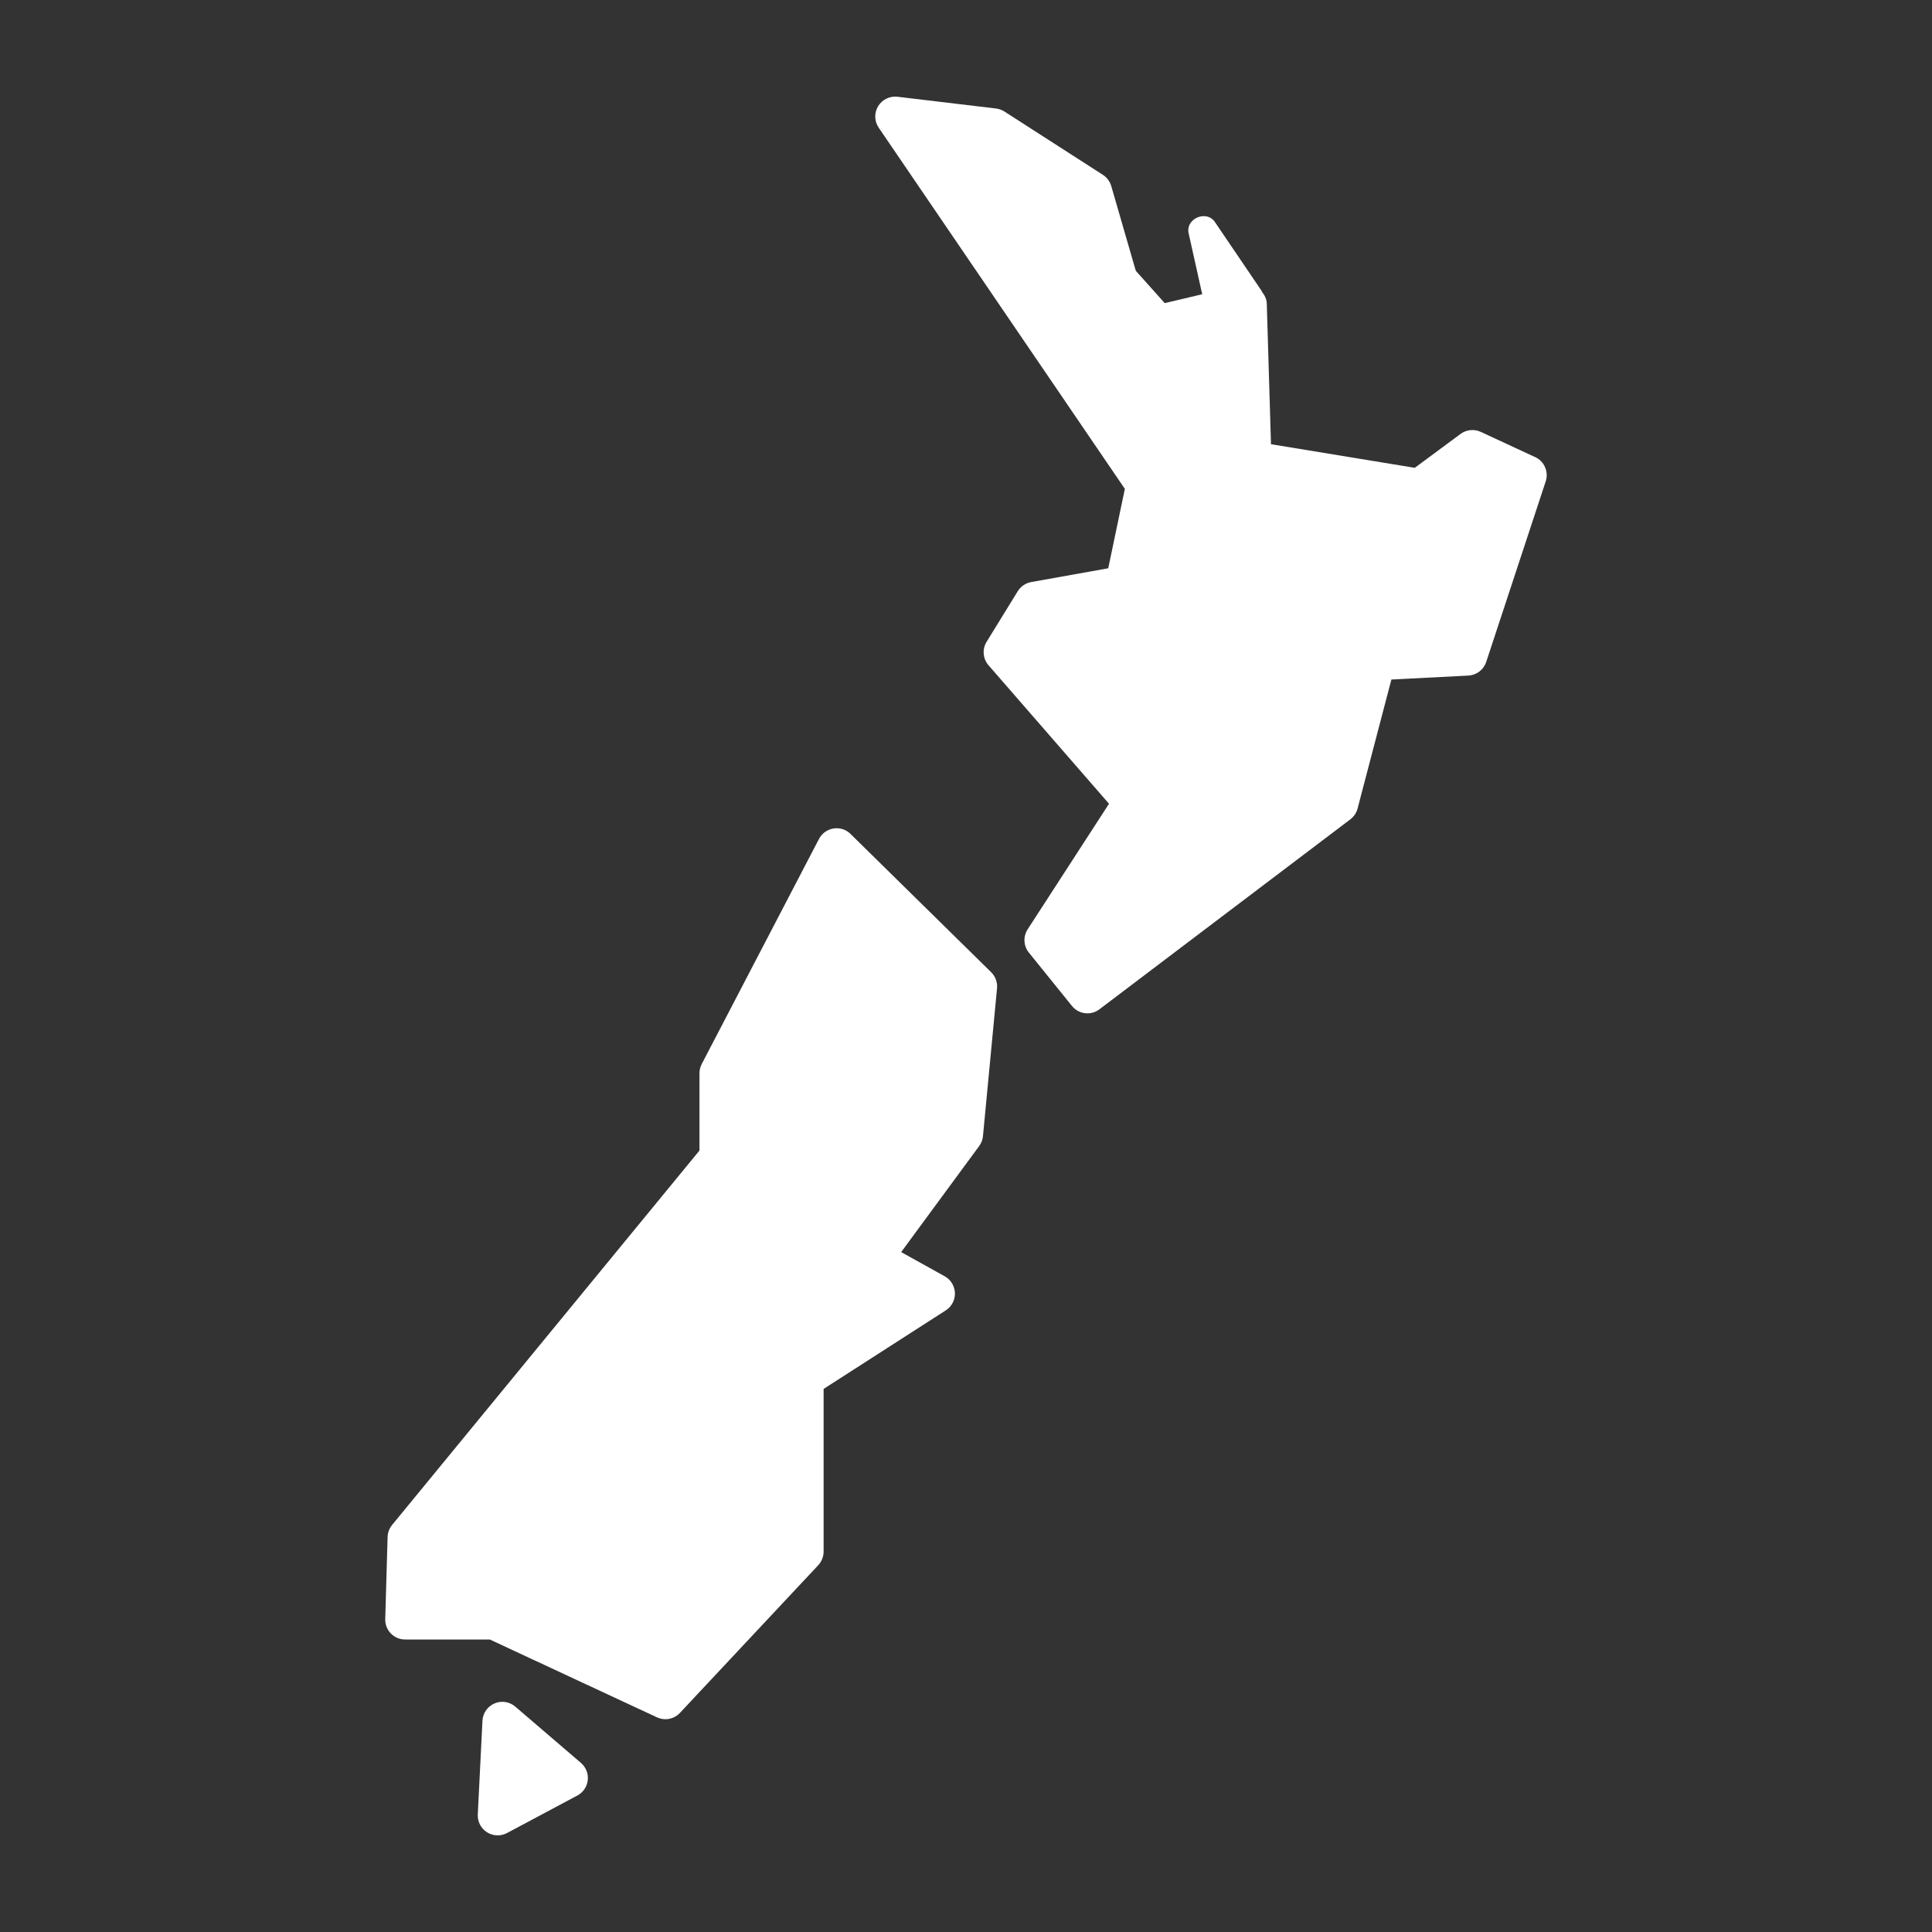 <?xml version="1.0" encoding="UTF-8"?><svg id="Layer_1" xmlns="http://www.w3.org/2000/svg" viewBox="0 0 500 500"><rect x="0" y="0" width="500" height="500" fill="#333333" stroke="none"/><defs><style>.cls-1{fill:#fff;stroke-width:0px;}</style></defs><path class="cls-1" d="M220.12,215.82c-1.16-1.14-2.78-1.67-4.41-1.41-1.61.26-3.01,1.26-3.76,2.71l-30.35,58.26c-.38.73-.58,1.55-.58,2.38v20l-79.54,96.89c-.72.88-1.13,1.98-1.17,3.12l-.61,21.24c-.04,1.39.48,2.73,1.45,3.73.97,1,2.3,1.56,3.69,1.56h21.92l43.27,20.15c.7.33,1.44.48,2.17.48,1.39,0,2.76-.56,3.76-1.63l35.8-38.23c.89-.95,1.39-2.21,1.39-3.52v-42.1l31.62-20.33c1.52-.97,2.42-2.68,2.36-4.49-.06-1.81-1.06-3.45-2.64-4.33l-11.27-6.26,20.2-27.46c.55-.75.89-1.63.97-2.56l3.64-38.24c.15-1.54-.41-3.07-1.51-4.16,0,0-36.41-35.8-36.41-35.8Z"/><path class="cls-1" d="M133.35,441.67c-1.5-1.29-3.59-1.6-5.38-.82-1.8.78-3.01,2.51-3.11,4.47l-1.21,24.27c-.09,1.85.82,3.61,2.38,4.6.84.53,1.8.8,2.76.8.83,0,1.66-.2,2.42-.6l18.21-9.71c1.5-.8,2.51-2.29,2.69-3.98.19-1.69-.47-3.36-1.77-4.47l-16.99-14.56h0Z"/><path class="cls-1" d="M397.32,118.31l-14.1-6.54c-1.7-.79-3.72-.59-5.23.53l-11.85,8.77-37.21-6.11-1.09-36.42c-.04-1.12-.53-2.11-1.21-2.97-.06-.12-.09-.23-.16-.34l-11.98-17.66c-2.15-3.41-7.85-1.02-6.84,2.95,0,0,2.11,9.46,3.48,15.63l-9.7,2.3-7.49-8.37-6.35-21.93c-.35-1.2-1.12-2.23-2.16-2.9l-25.49-16.39c-.66-.42-1.4-.69-2.18-.78l-25.49-3.04c-2.03-.22-3.96.72-5.01,2.44-1.05,1.73-.99,3.9.15,5.57l63.7,93.47-4.3,20.55-19.95,3.57c-1.44.26-2.7,1.12-3.47,2.37l-8.06,13.09c-1.18,1.91-.97,4.38.5,6.07l31.18,35.84-21.05,32.49c-1.21,1.87-1.09,4.3.31,6.03l11.15,13.81c1.02,1.26,2.5,1.91,4.01,1.91,1.08,0,2.17-.34,3.1-1.05l64.94-49.16c.92-.7,1.58-1.68,1.87-2.8l8.75-33.38,19.91-1.02c2.13-.11,3.96-1.51,4.63-3.53l15.4-46.74c.81-2.48-.36-5.18-2.72-6.28Z"/></svg>